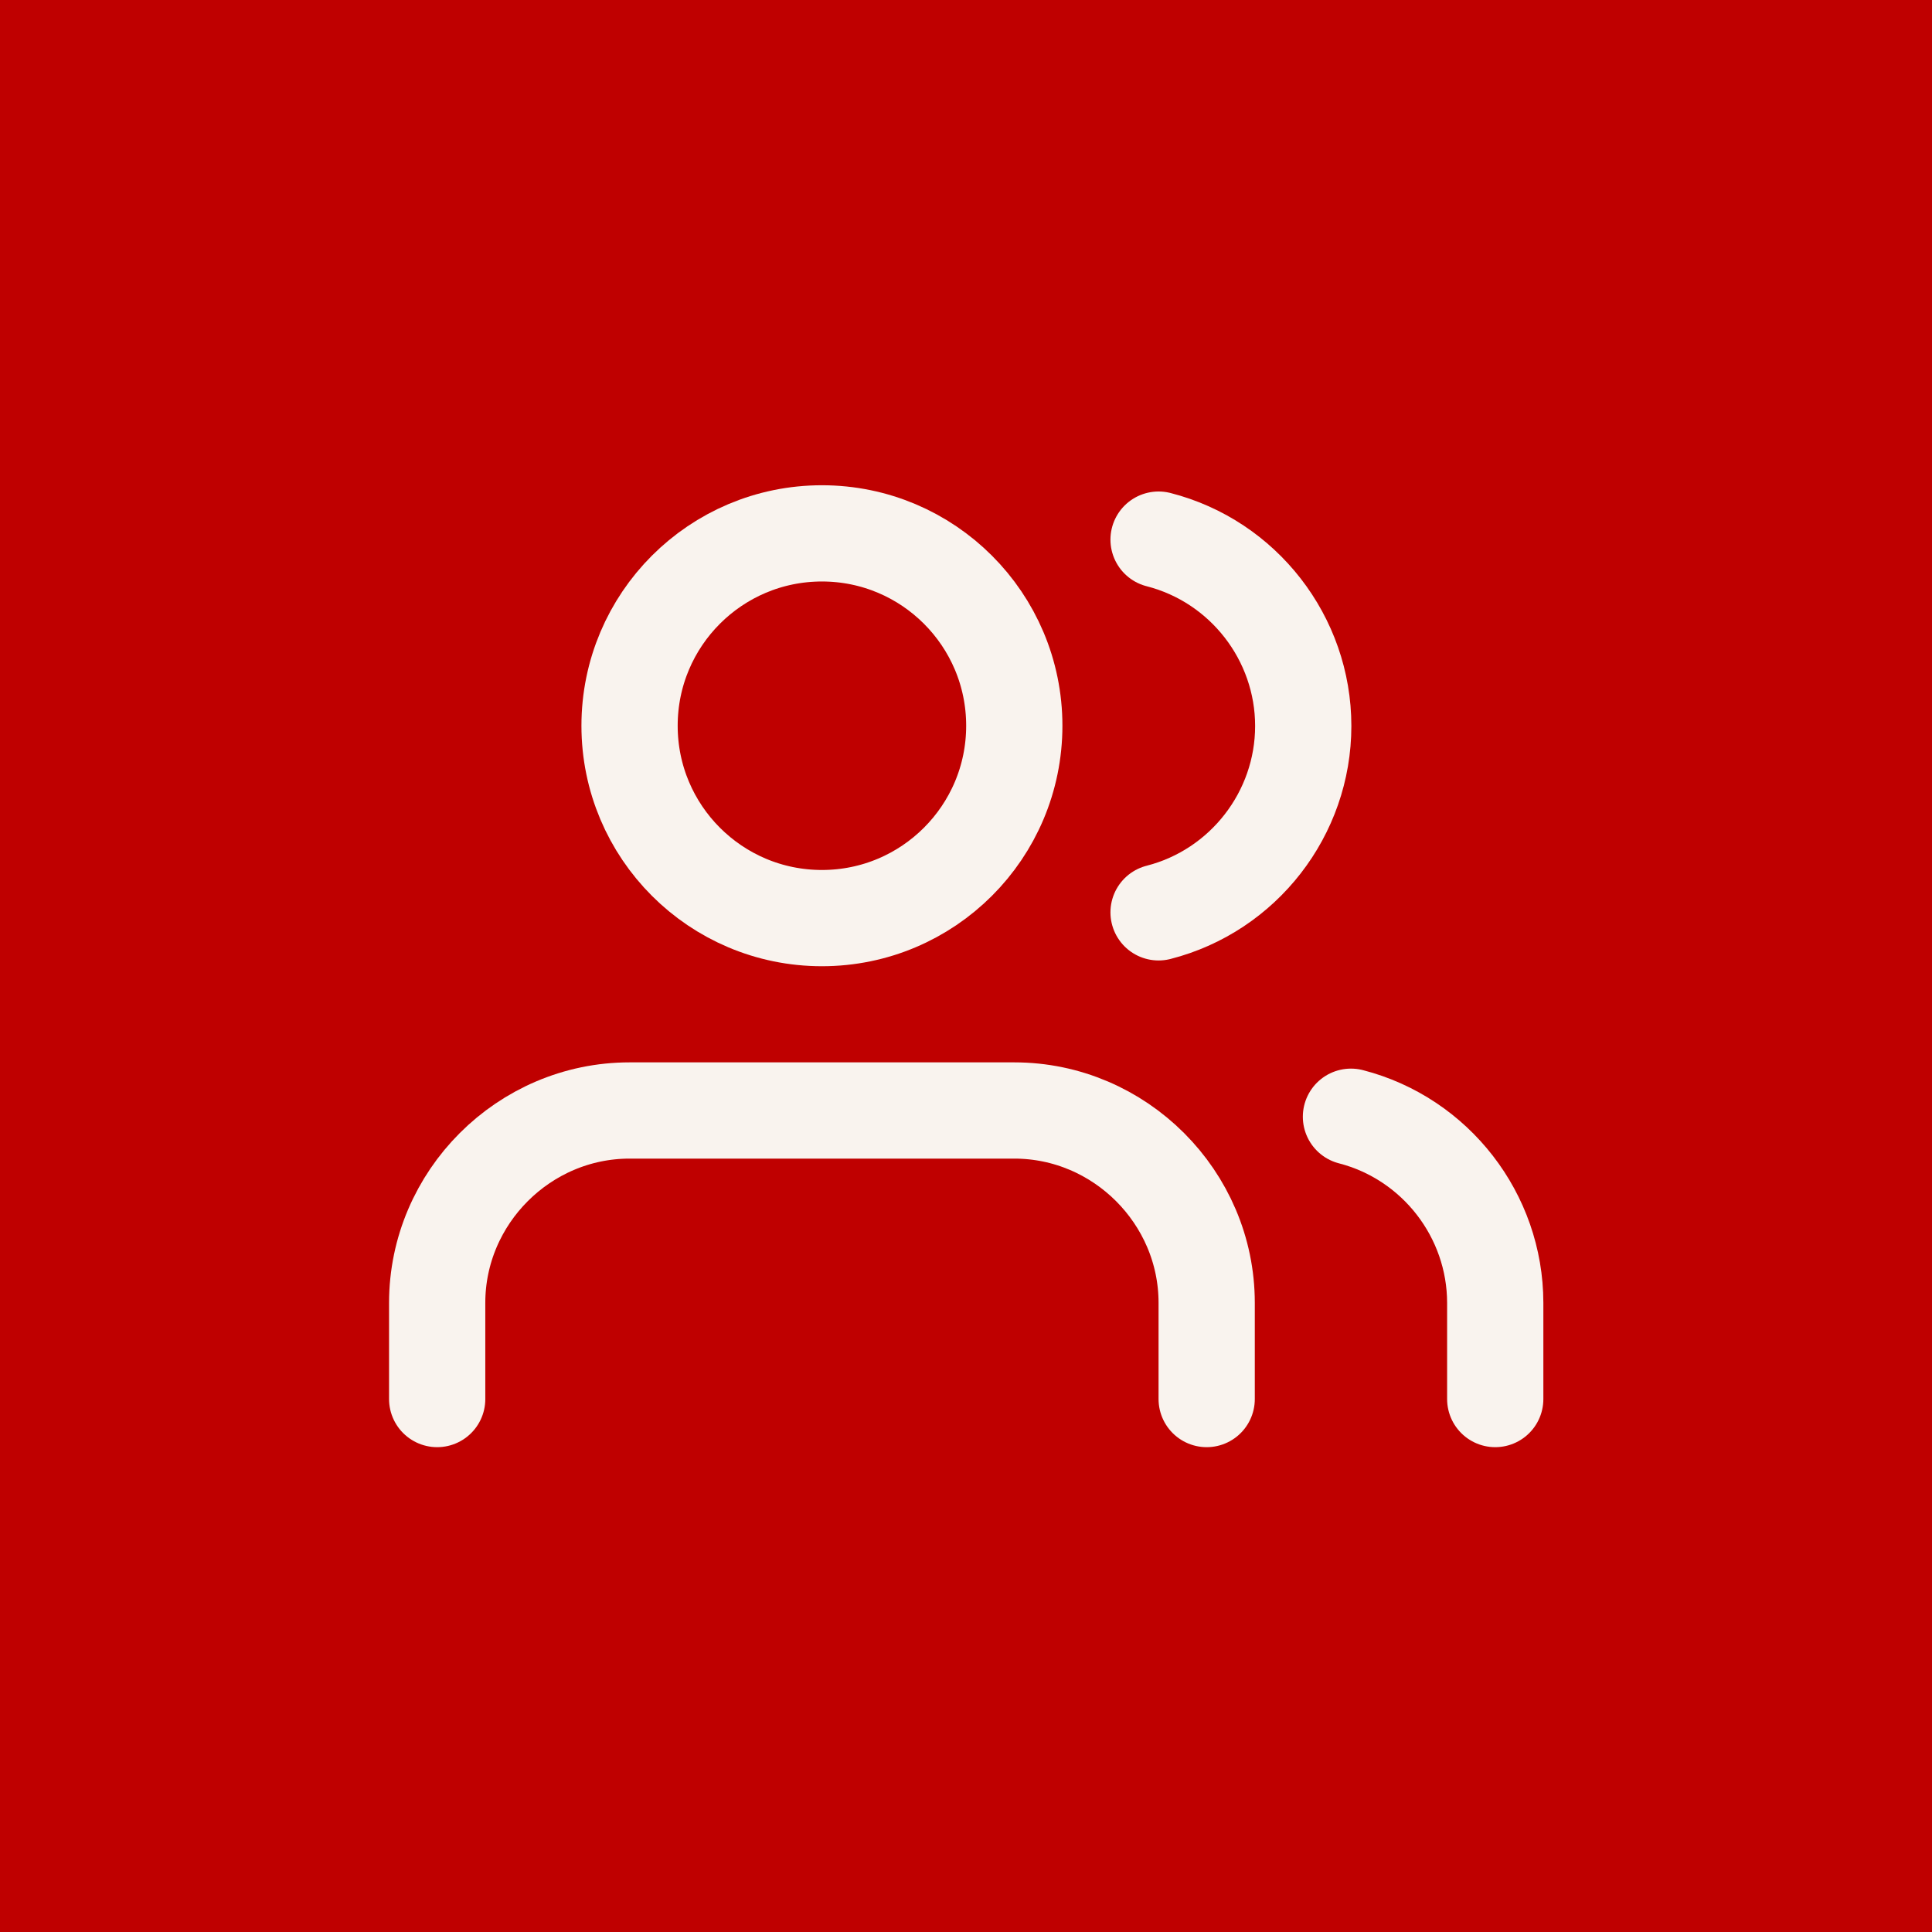<?xml version="1.0" encoding="UTF-8" standalone="no"?> <svg xmlns="http://www.w3.org/2000/svg" xmlns:xlink="http://www.w3.org/1999/xlink" xmlns:serif="http://www.serif.com/" width="100%" height="100%" viewBox="0 0 140 140" version="1.1" xml:space="preserve" style="fill-rule:evenodd;clip-rule:evenodd;stroke-linecap:round;stroke-linejoin:round;"> <rect x="-4.42" y="-1.205" width="152.166" height="142.531" style="fill:rgb(191,0,0);"></rect> <g transform="matrix(1.23,0,0,1.23,28.195,28.195)"> <path d="M48.167,59.5L48.167,53.833C48.167,47.616 43.051,42.5 36.833,42.5L14.167,42.5C7.949,42.5 2.833,47.616 2.833,53.833L2.833,59.5" style="fill:none;fill-rule:nonzero;stroke:rgb(249,243,238);stroke-width:5.67px;"></path> <circle cx="25.5" cy="19.833" r="11.333" style="fill:none;stroke:rgb(249,243,238);stroke-width:5.67px;"></circle> <path d="M65.167,59.5L65.167,53.833C65.163,48.685 61.651,44.155 56.667,42.868" style="fill:none;fill-rule:nonzero;stroke:rgb(249,243,238);stroke-width:5.67px;"></path> <path d="M45.333,8.868C50.332,10.148 53.856,14.688 53.856,19.847C53.856,25.007 50.332,29.547 45.333,30.827" style="fill:none;fill-rule:nonzero;stroke:rgb(249,243,238);stroke-width:5.67px;"></path> </g> </svg> 